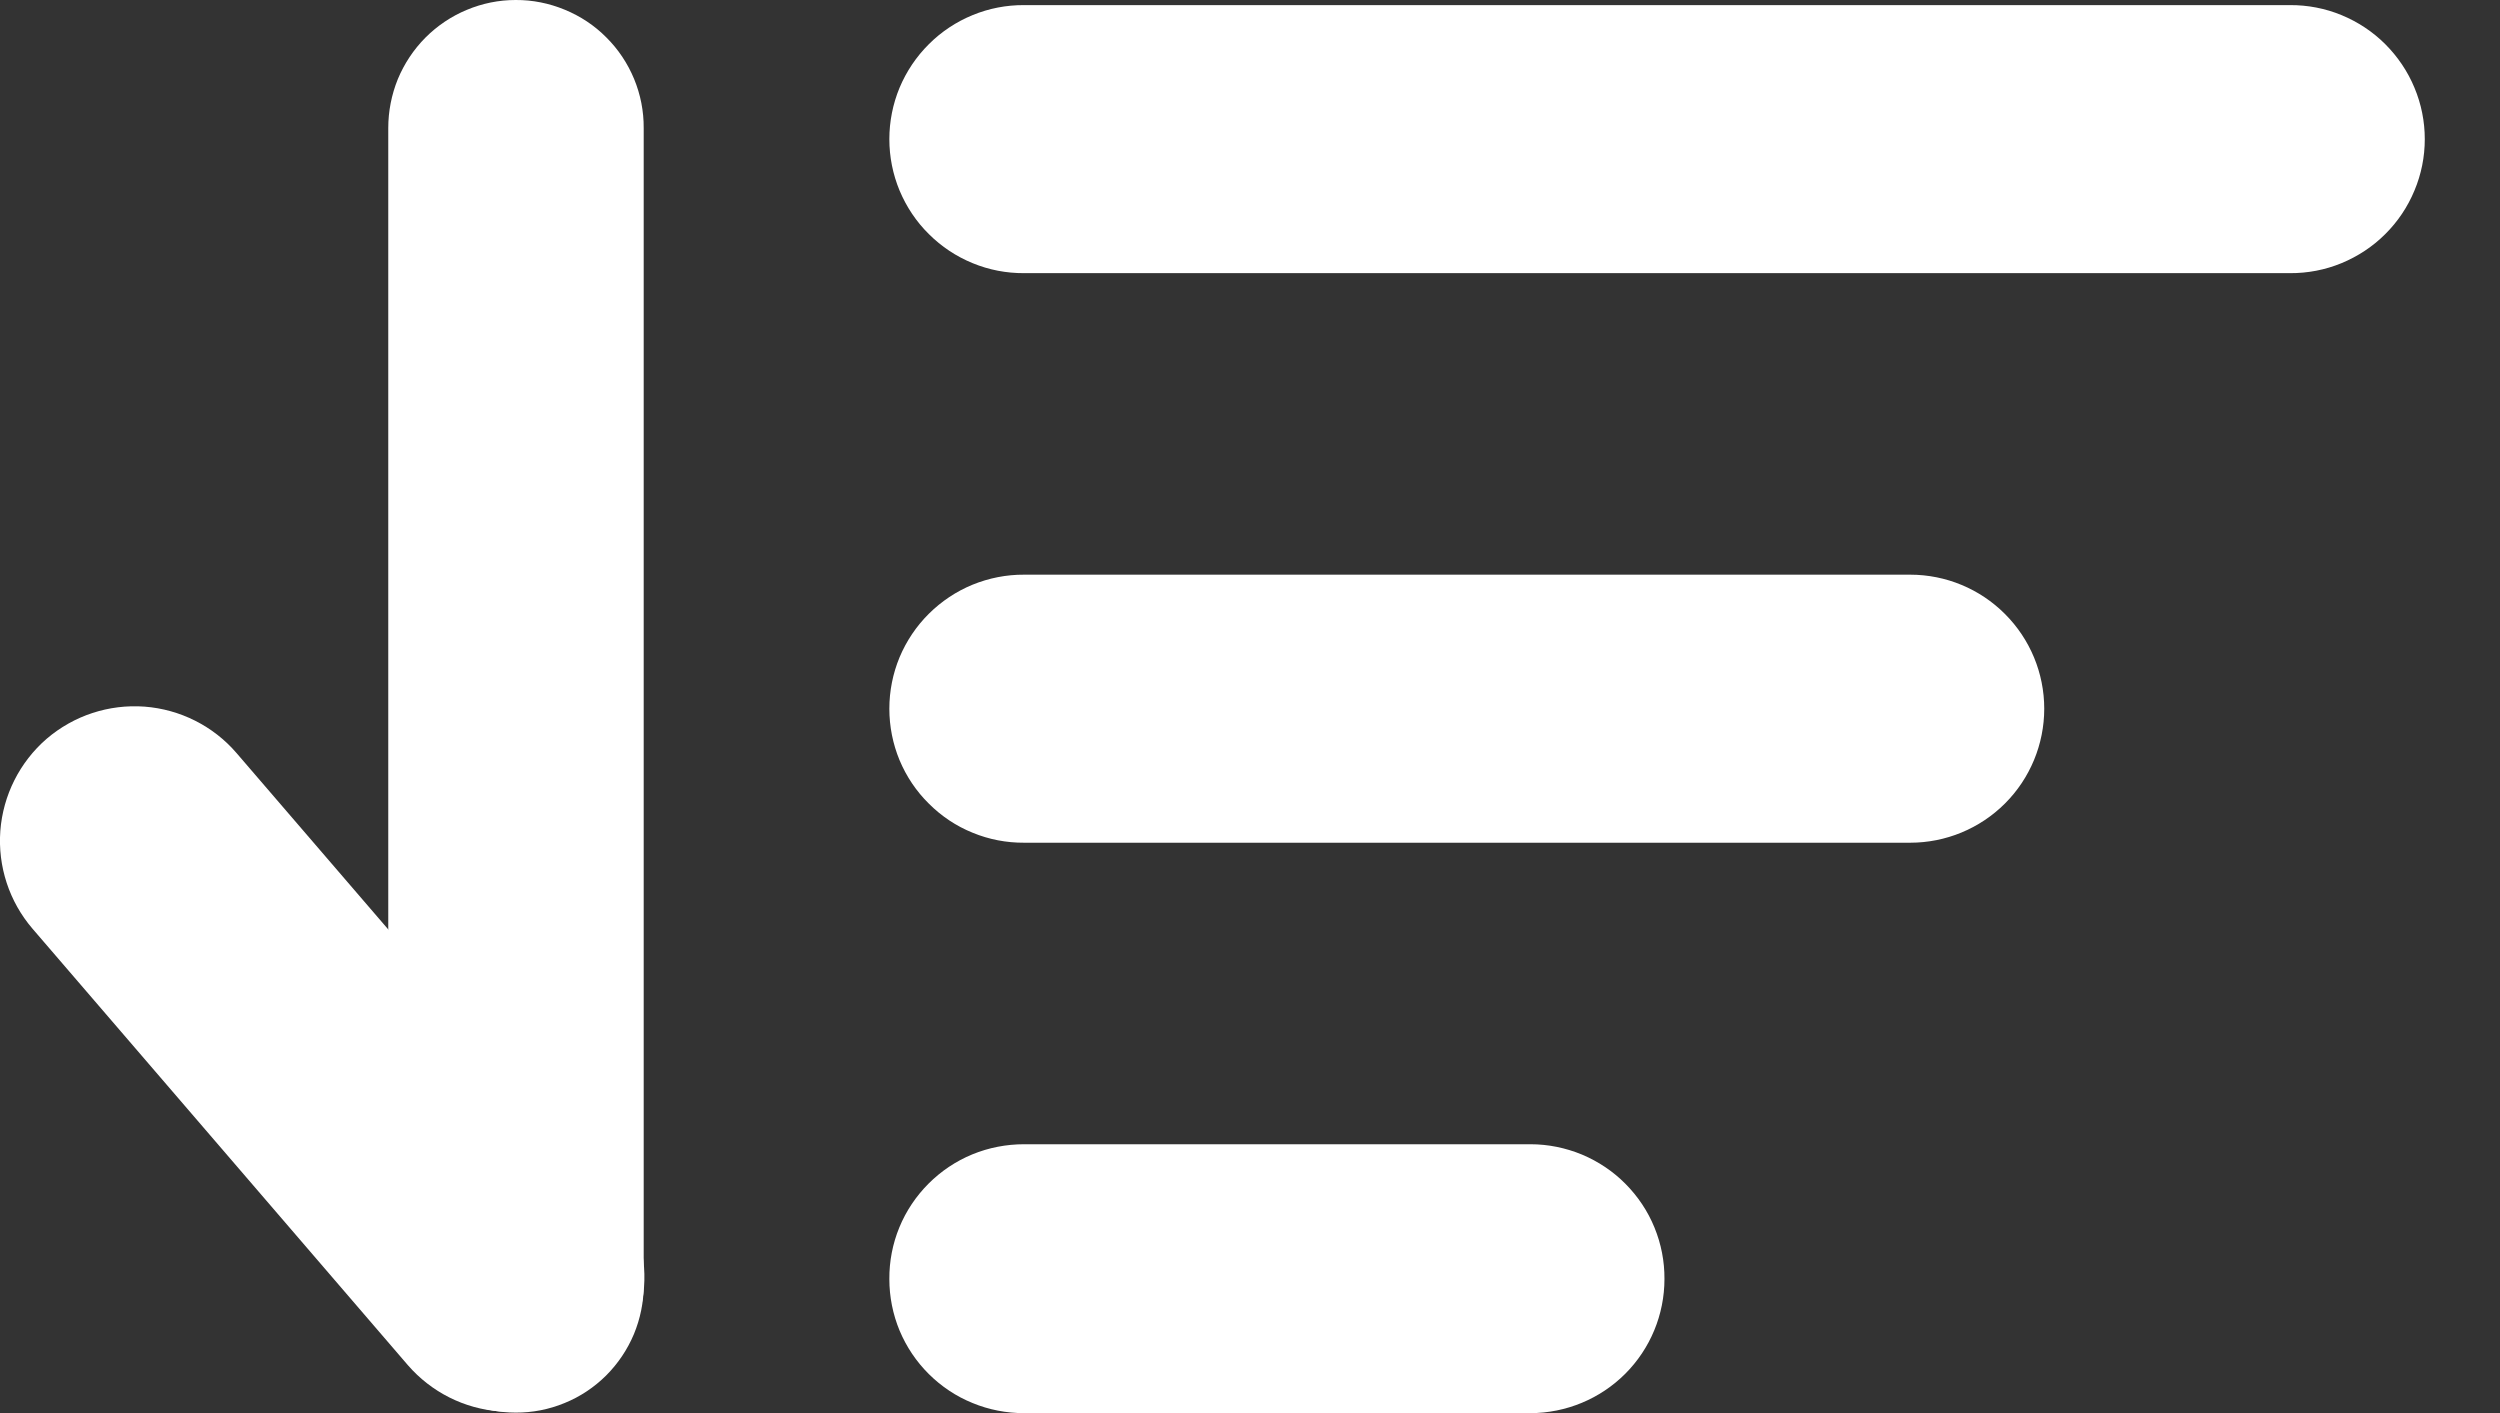 <svg width="23" height="13" viewBox="0 0 23 13" fill="none" xmlns="http://www.w3.org/2000/svg">
<rect x="0" y="0" width="23" height="13" fill="#333333" stroke="none"/>
<path d="M9.422 0.047C9.259 0.046 9.098 0.077 8.948 0.139C8.797 0.201 8.661 0.291 8.546 0.406C8.43 0.521 8.339 0.657 8.276 0.807C8.214 0.957 8.182 1.118 8.182 1.28C8.182 1.443 8.214 1.603 8.276 1.753C8.339 1.903 8.43 2.04 8.546 2.154C8.661 2.269 8.797 2.359 8.948 2.421C9.098 2.483 9.259 2.514 9.422 2.513H21.068C21.23 2.514 21.392 2.483 21.542 2.421C21.692 2.359 21.829 2.269 21.944 2.154C22.059 2.04 22.151 1.903 22.213 1.753C22.276 1.603 22.308 1.443 22.308 1.28C22.308 1.118 22.276 0.957 22.213 0.807C22.151 0.657 22.059 0.521 21.944 0.406C21.829 0.291 21.692 0.201 21.542 0.139C21.392 0.077 21.23 0.046 21.068 0.047H9.422Z" fill="white"/>
<path d="M9.422 5.287C9.259 5.286 9.098 5.318 8.948 5.379C8.797 5.441 8.661 5.532 8.546 5.646C8.43 5.761 8.339 5.897 8.276 6.047C8.214 6.197 8.182 6.358 8.182 6.52C8.182 6.683 8.214 6.844 8.276 6.994C8.339 7.144 8.43 7.28 8.546 7.394C8.661 7.509 8.797 7.6 8.948 7.661C9.098 7.723 9.259 7.754 9.422 7.753H17.574C17.901 7.753 18.215 7.623 18.446 7.392C18.677 7.161 18.807 6.847 18.807 6.52C18.807 6.193 18.677 5.88 18.446 5.649C18.215 5.417 17.901 5.287 17.574 5.287H9.422Z" fill="white"/>
<path d="M9.422 10.527C9.259 10.527 9.097 10.558 8.946 10.62C8.795 10.682 8.658 10.774 8.543 10.889C8.428 11.004 8.336 11.141 8.274 11.292C8.212 11.443 8.181 11.604 8.182 11.767C8.182 11.93 8.214 12.091 8.276 12.241C8.339 12.391 8.43 12.527 8.546 12.642C8.661 12.756 8.797 12.847 8.948 12.908C9.098 12.97 9.259 13.001 9.422 13.001H14.08C14.407 13 14.721 12.87 14.952 12.639C15.183 12.408 15.313 12.094 15.313 11.767C15.314 11.605 15.283 11.444 15.221 11.293C15.16 11.143 15.069 11.007 14.954 10.891C14.84 10.776 14.704 10.685 14.554 10.622C14.404 10.56 14.243 10.527 14.08 10.527H9.422Z" fill="white"/>
<path d="M4.744 7.58437e-06C4.589 0 4.437 0.031 4.294 0.091C4.152 0.15 4.023 0.237 3.914 0.346C3.805 0.456 3.719 0.586 3.66 0.728C3.602 0.871 3.572 1.024 3.572 1.178V11.825C3.573 12.135 3.697 12.433 3.916 12.652C4.136 12.872 4.433 12.996 4.744 12.996C4.898 12.997 5.051 12.967 5.194 12.908C5.337 12.85 5.466 12.764 5.576 12.655C5.685 12.546 5.772 12.417 5.832 12.274C5.891 12.132 5.922 11.979 5.922 11.825V1.178C5.923 1.023 5.893 0.87 5.834 0.727C5.775 0.584 5.688 0.453 5.578 0.344C5.469 0.234 5.339 0.148 5.195 0.089C5.052 0.03 4.899 -0.001 4.744 7.58437e-06Z" fill="white"/>
<path d="M0.429 6.797C0.181 7.012 0.028 7.316 0.003 7.644C-0.021 7.971 0.085 8.295 0.299 8.544L3.752 12.559C3.967 12.807 4.271 12.961 4.599 12.985C4.926 13.009 5.25 12.903 5.499 12.689C5.748 12.475 5.901 12.17 5.925 11.843C5.95 11.515 5.843 11.191 5.629 10.942L2.176 6.928C1.962 6.679 1.657 6.526 1.33 6.501C1.002 6.477 0.679 6.583 0.429 6.797Z" fill="white"/>
</svg>
